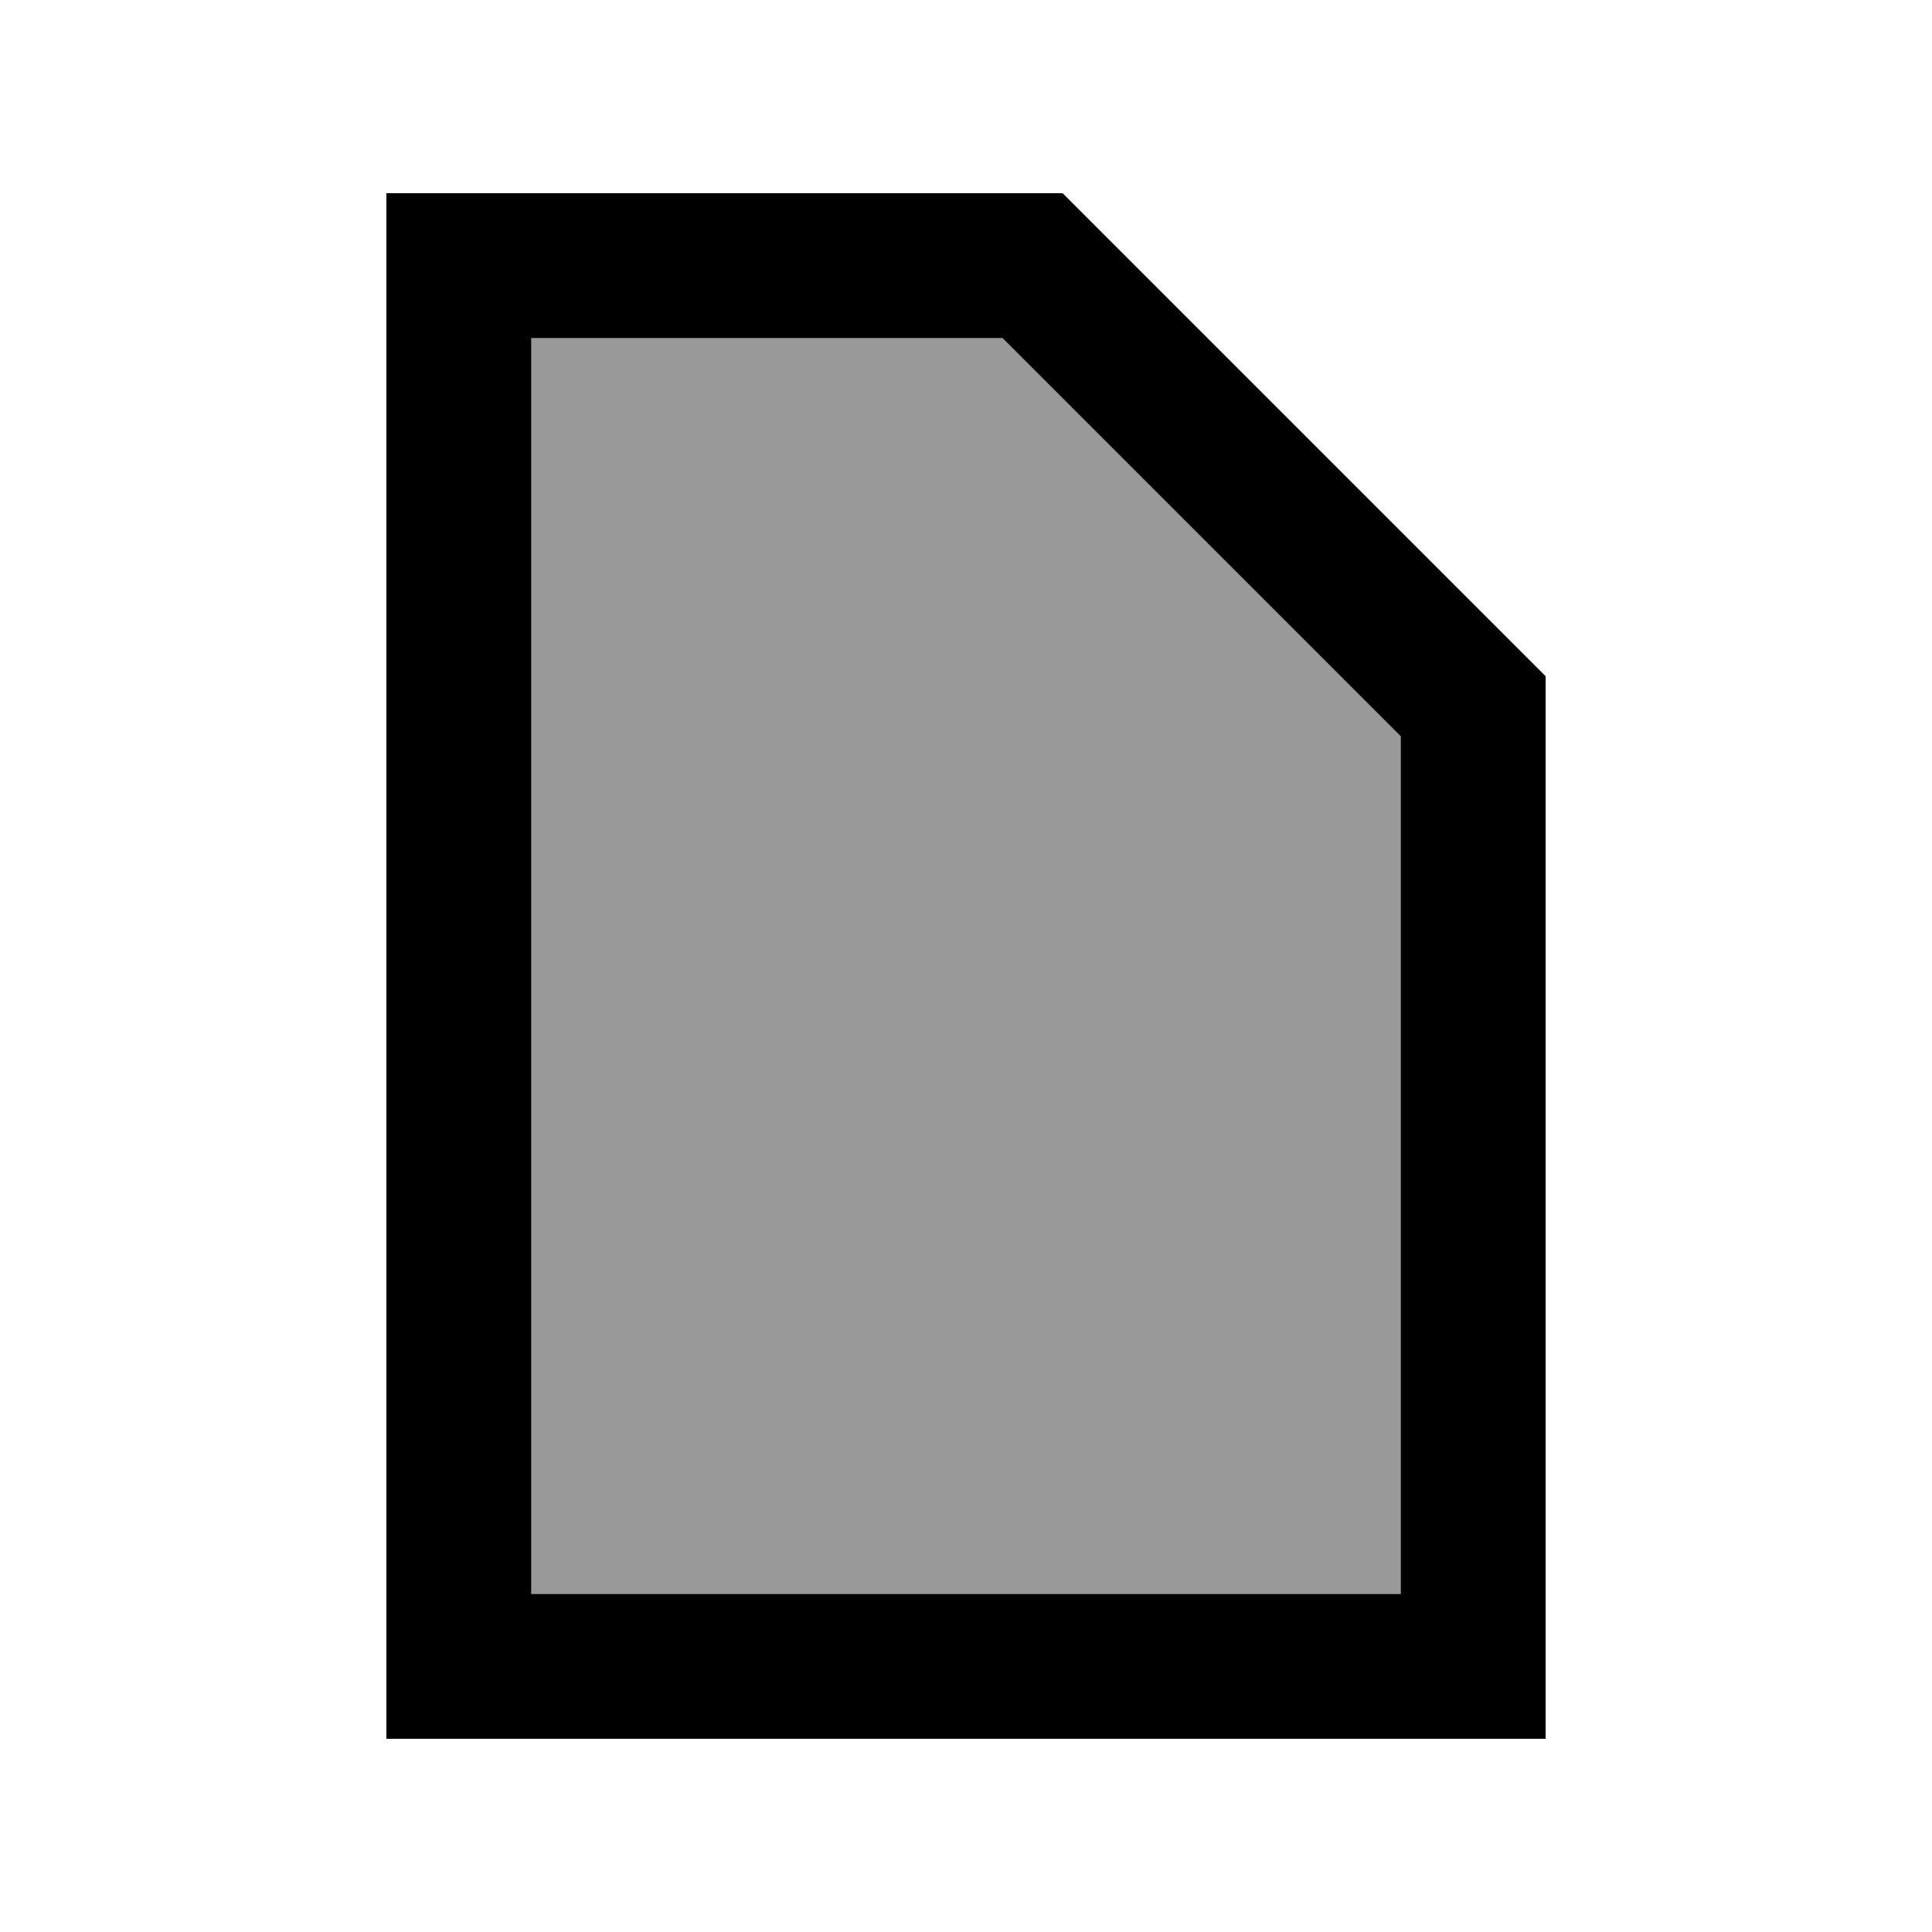 <svg xmlns="http://www.w3.org/2000/svg" viewBox="0 0 640 640"><!--! Font Awesome Pro 7.1.0 by @fontawesome - https://fontawesome.com License - https://fontawesome.com/license (Commercial License) Copyright 2025 Fonticons, Inc. --><path opacity=".4" fill="currentColor" d="M176 112L176 528L464 528L464 243.9L332.1 112L176 112z"/><path fill="currentColor" d="M332.1 112L464 243.9L464 528L176 528L176 112L332.1 112zM352 64L128 64L128 576L512 576L512 224L352 64z"/></svg>